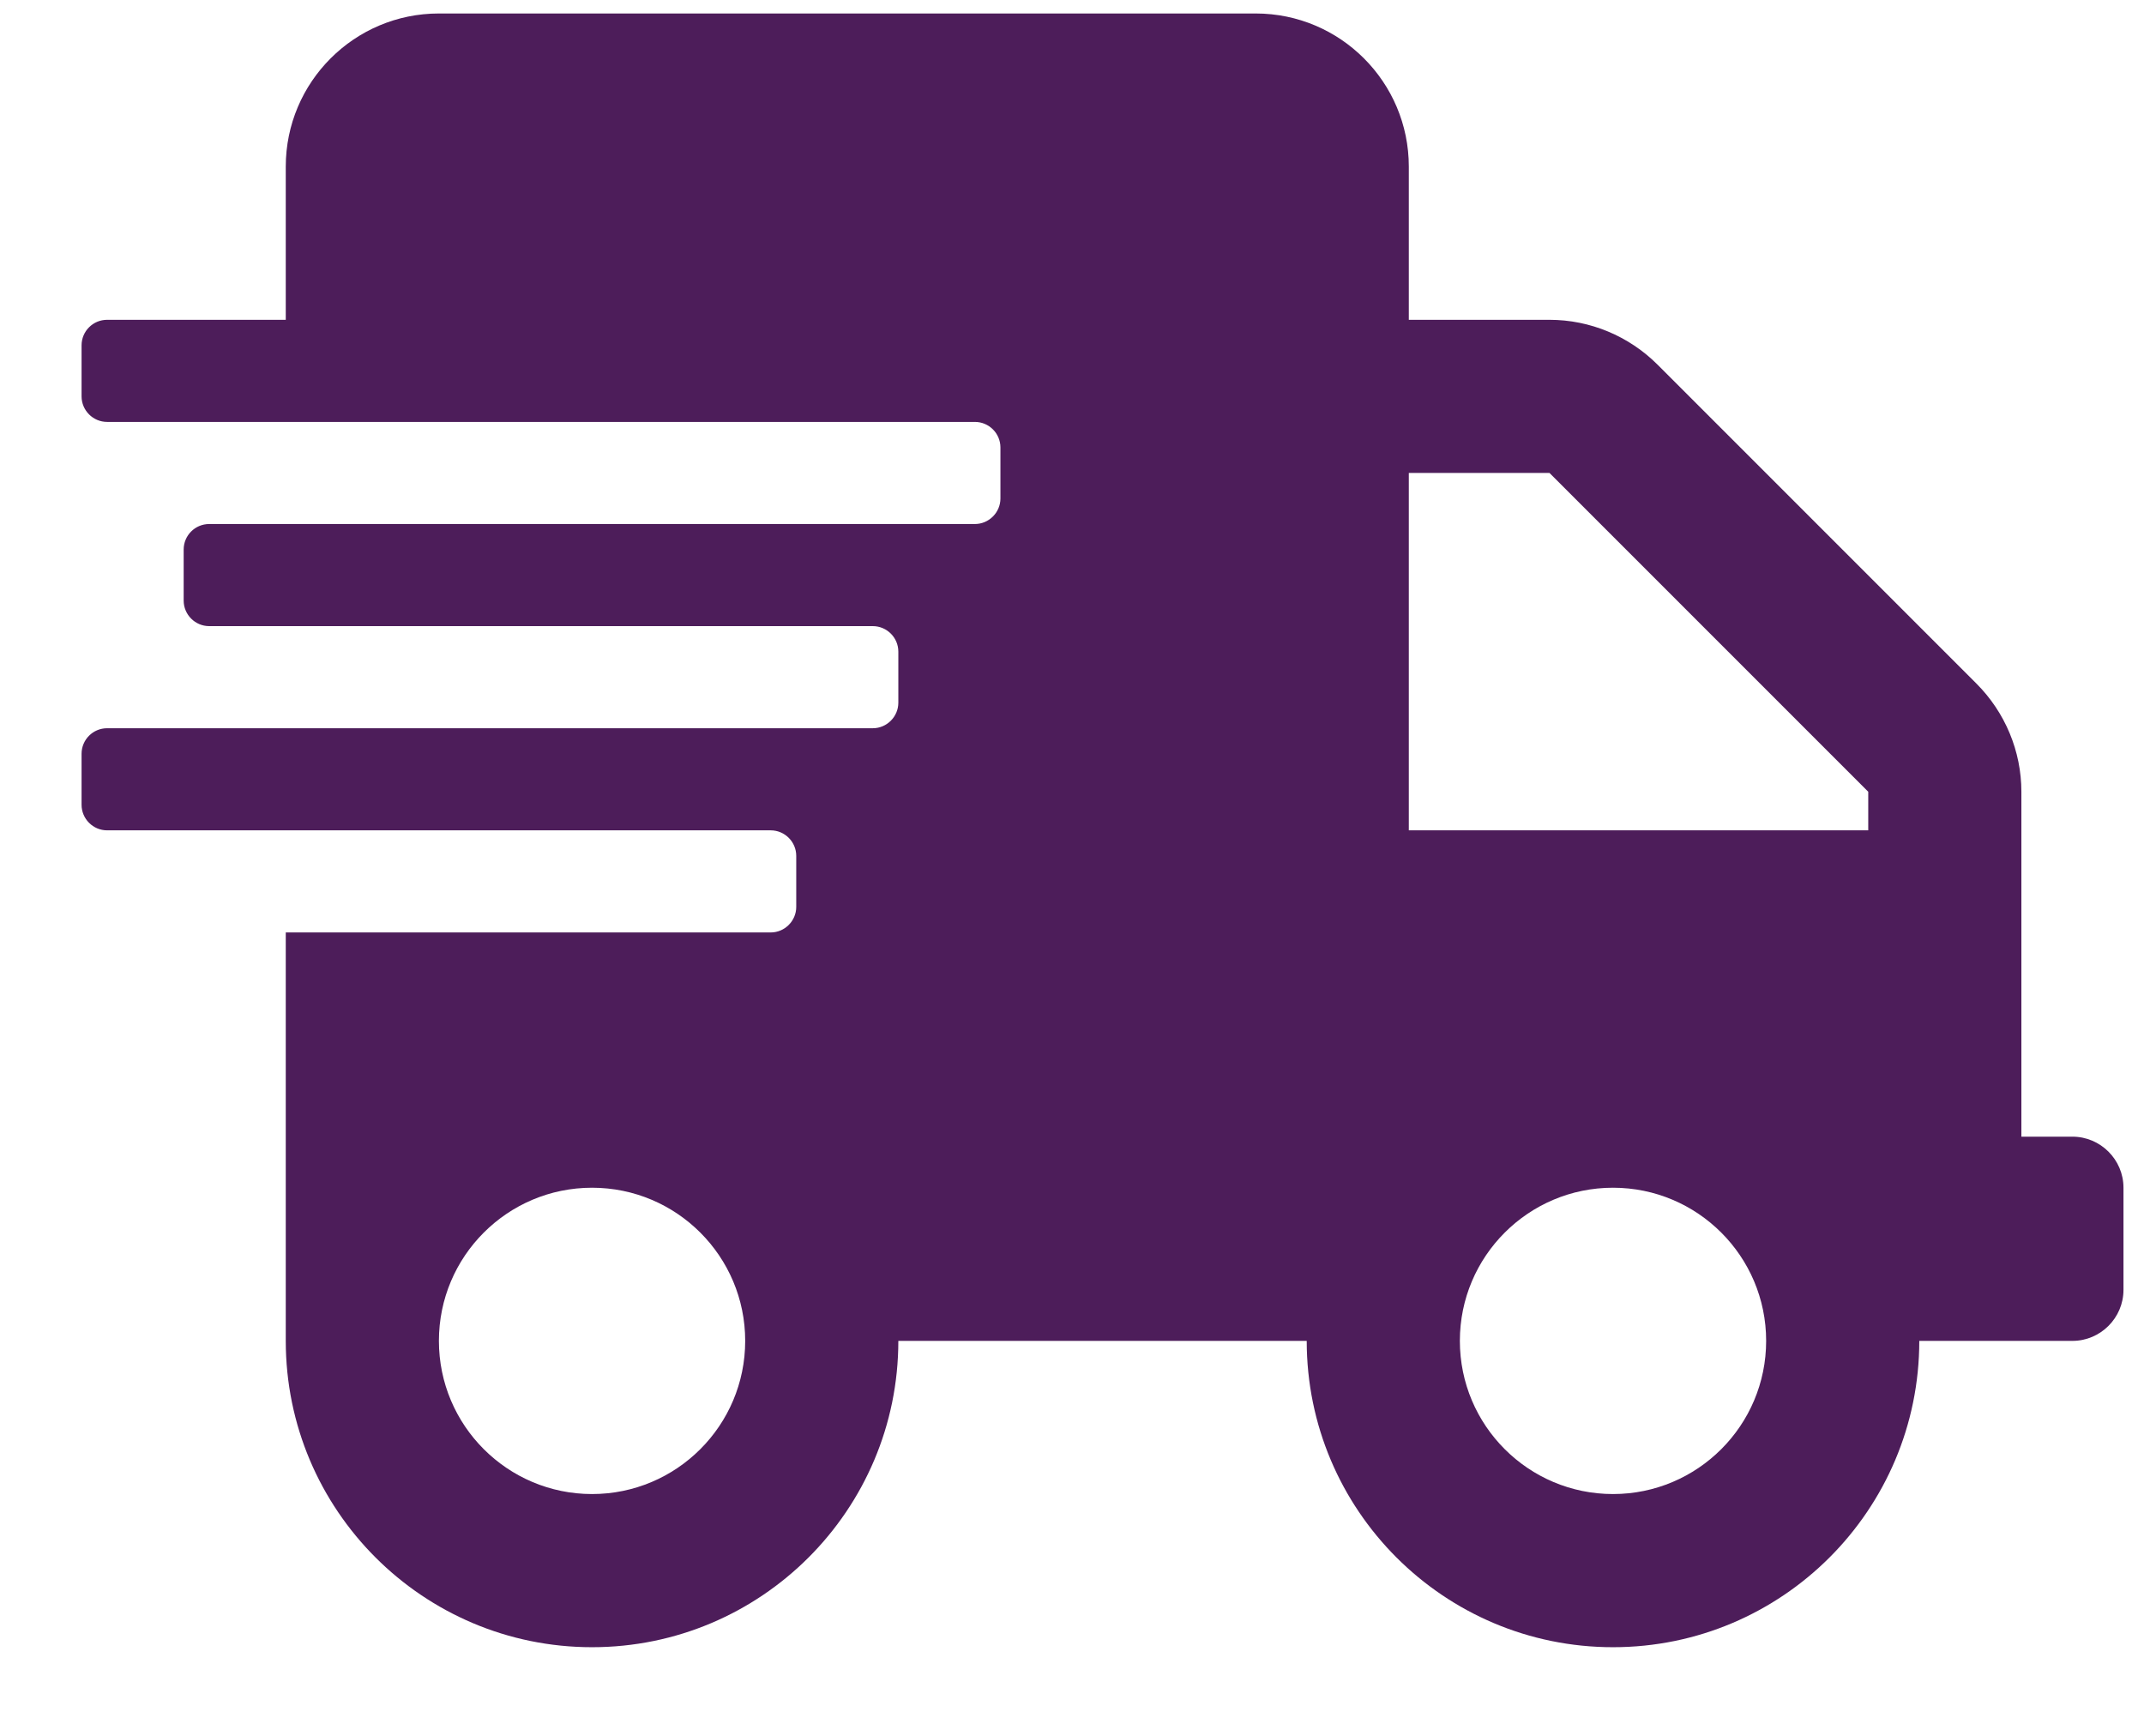 <svg xmlns="http://www.w3.org/2000/svg" fill="none" viewBox="0 0 21 17" height="17" width="21">
<g clip-path="url(#clip0_617_1919)">
<path fill="#4D1D5A" d="M20.299 11.132H19.799V7.754C19.799 7.357 19.64 6.976 19.358 6.694L16.236 3.572C15.955 3.291 15.574 3.132 15.177 3.132H13.799V1.632C13.799 0.804 13.127 0.132 12.299 0.132H4.299C3.471 0.132 2.799 0.804 2.799 1.632V3.132H1.049C0.911 3.132 0.799 3.244 0.799 3.382V3.882C0.799 4.019 0.911 4.132 1.049 4.132H9.549C9.686 4.132 9.799 4.244 9.799 4.382V4.882C9.799 5.019 9.686 5.132 9.549 5.132H2.049C1.911 5.132 1.799 5.244 1.799 5.382V5.882C1.799 6.019 1.911 6.132 2.049 6.132H8.549C8.686 6.132 8.799 6.244 8.799 6.382V6.882C8.799 7.019 8.686 7.132 8.549 7.132H1.049C0.911 7.132 0.799 7.244 0.799 7.382V7.882C0.799 8.019 0.911 8.132 1.049 8.132H7.549C7.686 8.132 7.799 8.244 7.799 8.382V8.882C7.799 9.019 7.686 9.132 7.549 9.132H2.799V13.132C2.799 14.788 4.143 16.132 5.799 16.132C7.455 16.132 8.799 14.788 8.799 13.132H12.799C12.799 14.788 14.143 16.132 15.799 16.132C17.455 16.132 18.799 14.788 18.799 13.132H20.299C20.574 13.132 20.799 12.907 20.799 12.632V11.632C20.799 11.357 20.574 11.132 20.299 11.132ZM5.799 14.632C4.971 14.632 4.299 13.96 4.299 13.132C4.299 12.304 4.971 11.632 5.799 11.632C6.627 11.632 7.299 12.304 7.299 13.132C7.299 13.96 6.627 14.632 5.799 14.632ZM15.799 14.632C14.971 14.632 14.299 13.96 14.299 13.132C14.299 12.304 14.971 11.632 15.799 11.632C16.627 11.632 17.299 12.304 17.299 13.132C17.299 13.96 16.627 14.632 15.799 14.632ZM18.299 8.132H13.799V4.632H15.177L18.299 7.754V8.132Z"></path>
</g>
<defs>
<clipPath id="clip0_617_1919">
<rect transform="translate(0.799 0.132)" fill="white" height="16" width="20"></rect>
</clipPath>
</defs>
</svg>
